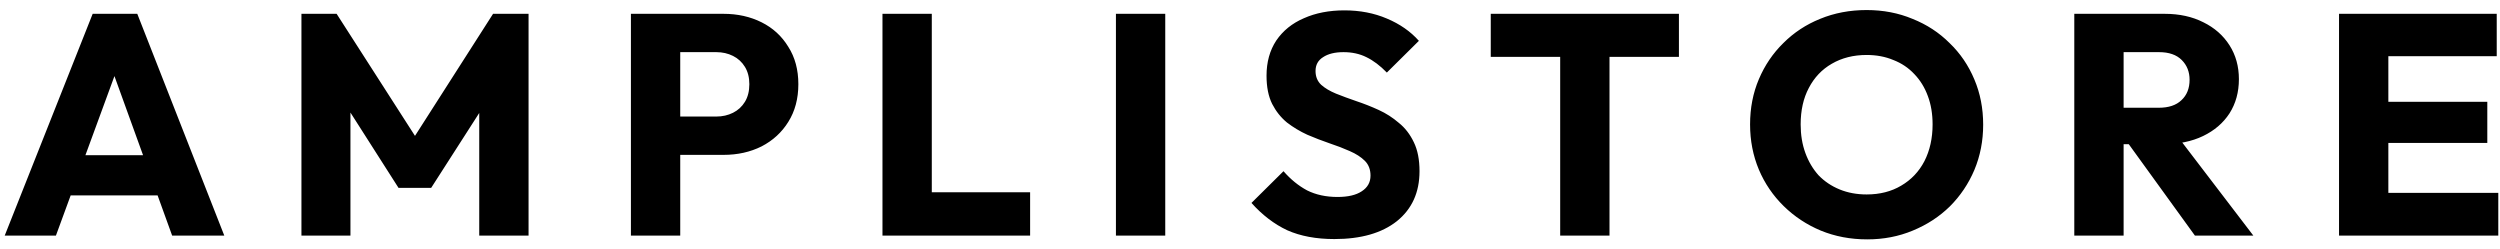 <svg width="191" height="19" viewBox="0 0 191 19" fill="none" xmlns="http://www.w3.org/2000/svg">
<path d="M0.36 18L7.08 1.056H10.488L17.136 18H13.152L8.064 3.936H9.432L4.272 18H0.36ZM4.176 14.928V11.856H13.416V14.928H4.176ZM23.03 18V1.056H25.718L32.39 11.448H31.022L37.67 1.056H40.382V18H36.614V7.416L37.286 7.584L32.942 14.352H30.446L26.126 7.584L26.774 7.416V18H23.03ZM51.082 11.832V8.904H54.73C55.194 8.904 55.618 8.808 56.002 8.616C56.386 8.424 56.69 8.144 56.914 7.776C57.138 7.408 57.25 6.96 57.25 6.432C57.25 5.92 57.138 5.48 56.914 5.112C56.69 4.744 56.386 4.464 56.002 4.272C55.618 4.08 55.194 3.984 54.73 3.984H51.082V1.056H55.282C56.354 1.056 57.322 1.272 58.186 1.704C59.05 2.136 59.73 2.76 60.226 3.576C60.738 4.376 60.994 5.328 60.994 6.432C60.994 7.536 60.738 8.496 60.226 9.312C59.73 10.112 59.05 10.736 58.186 11.184C57.322 11.616 56.354 11.832 55.282 11.832H51.082ZM48.202 18V1.056H51.97V18H48.202ZM67.421 18V1.056H71.189V18H67.421ZM70.325 18V14.688H78.701V18H70.325ZM85.257 18V1.056H89.025V18H85.257ZM101.947 18.264C100.555 18.264 99.355 18.04 98.347 17.592C97.355 17.128 96.443 16.432 95.611 15.504L98.059 13.08C98.603 13.704 99.203 14.192 99.859 14.544C100.531 14.88 101.307 15.048 102.187 15.048C102.987 15.048 103.603 14.904 104.035 14.616C104.483 14.328 104.707 13.928 104.707 13.416C104.707 12.952 104.563 12.576 104.275 12.288C103.987 12 103.603 11.752 103.123 11.544C102.659 11.336 102.139 11.136 101.563 10.944C101.003 10.752 100.443 10.536 99.883 10.296C99.323 10.04 98.803 9.728 98.323 9.36C97.859 8.976 97.483 8.504 97.195 7.944C96.907 7.368 96.763 6.648 96.763 5.784C96.763 4.744 97.011 3.848 97.507 3.096C98.019 2.344 98.723 1.776 99.619 1.392C100.515 0.992 101.547 0.792 102.715 0.792C103.899 0.792 104.979 1 105.955 1.416C106.947 1.832 107.763 2.4 108.403 3.12L105.955 5.544C105.443 5.016 104.923 4.624 104.395 4.368C103.883 4.112 103.299 3.984 102.643 3.984C101.987 3.984 101.467 4.112 101.083 4.368C100.699 4.608 100.507 4.96 100.507 5.424C100.507 5.856 100.651 6.208 100.939 6.48C101.227 6.736 101.603 6.96 102.067 7.152C102.547 7.344 103.067 7.536 103.627 7.728C104.203 7.92 104.771 8.144 105.331 8.4C105.891 8.656 106.403 8.984 106.867 9.384C107.347 9.768 107.731 10.264 108.019 10.872C108.307 11.464 108.451 12.2 108.451 13.08C108.451 14.696 107.875 15.968 106.723 16.896C105.571 17.808 103.979 18.264 101.947 18.264ZM119.198 18V1.296H122.966V18H119.198ZM113.894 4.344V1.056H128.27V4.344H113.894ZM142.658 18.288C141.378 18.288 140.194 18.064 139.105 17.616C138.034 17.168 137.09 16.544 136.274 15.744C135.458 14.944 134.826 14.016 134.378 12.96C133.93 11.888 133.706 10.736 133.706 9.504C133.706 8.256 133.93 7.104 134.378 6.048C134.826 4.992 135.45 4.072 136.25 3.288C137.05 2.488 137.986 1.872 139.058 1.44C140.146 0.992 141.33 0.768 142.61 0.768C143.874 0.768 145.042 0.992 146.114 1.44C147.202 1.872 148.146 2.488 148.946 3.288C149.762 4.072 150.394 5 150.842 6.072C151.29 7.128 151.514 8.28 151.514 9.528C151.514 10.76 151.29 11.912 150.842 12.984C150.394 14.04 149.77 14.968 148.97 15.768C148.17 16.552 147.226 17.168 146.138 17.616C145.066 18.064 143.906 18.288 142.658 18.288ZM142.61 14.856C143.618 14.856 144.498 14.632 145.25 14.184C146.018 13.736 146.61 13.112 147.026 12.312C147.442 11.496 147.65 10.56 147.65 9.504C147.65 8.704 147.53 7.984 147.29 7.344C147.05 6.688 146.706 6.128 146.258 5.664C145.81 5.184 145.274 4.824 144.65 4.584C144.042 4.328 143.362 4.2 142.61 4.2C141.602 4.2 140.714 4.424 139.946 4.872C139.194 5.304 138.61 5.92 138.194 6.72C137.778 7.504 137.57 8.432 137.57 9.504C137.57 10.304 137.69 11.032 137.93 11.688C138.17 12.344 138.506 12.912 138.938 13.392C139.386 13.856 139.922 14.216 140.546 14.472C141.17 14.728 141.858 14.856 142.61 14.856ZM161.356 11.016V8.232H164.932C165.684 8.232 166.26 8.04 166.66 7.656C167.076 7.272 167.284 6.752 167.284 6.096C167.284 5.488 167.084 4.984 166.684 4.584C166.284 4.184 165.708 3.984 164.956 3.984H161.356V1.056H165.388C166.508 1.056 167.492 1.272 168.34 1.704C169.188 2.12 169.852 2.704 170.332 3.456C170.812 4.208 171.052 5.072 171.052 6.048C171.052 7.04 170.812 7.912 170.332 8.664C169.852 9.4 169.18 9.976 168.316 10.392C167.452 10.808 166.436 11.016 165.268 11.016H161.356ZM158.476 18V1.056H162.244V18H158.476ZM167.692 18L162.412 10.704L165.868 9.768L172.156 18H167.692ZM178.702 18V1.056H182.47V18H178.702ZM181.582 18V14.736H190.87V18H181.582ZM181.582 10.92V7.776H190.03V10.92H181.582ZM181.582 4.296V1.056H190.75V4.296H181.582Z" fill="black"/>
</svg>
